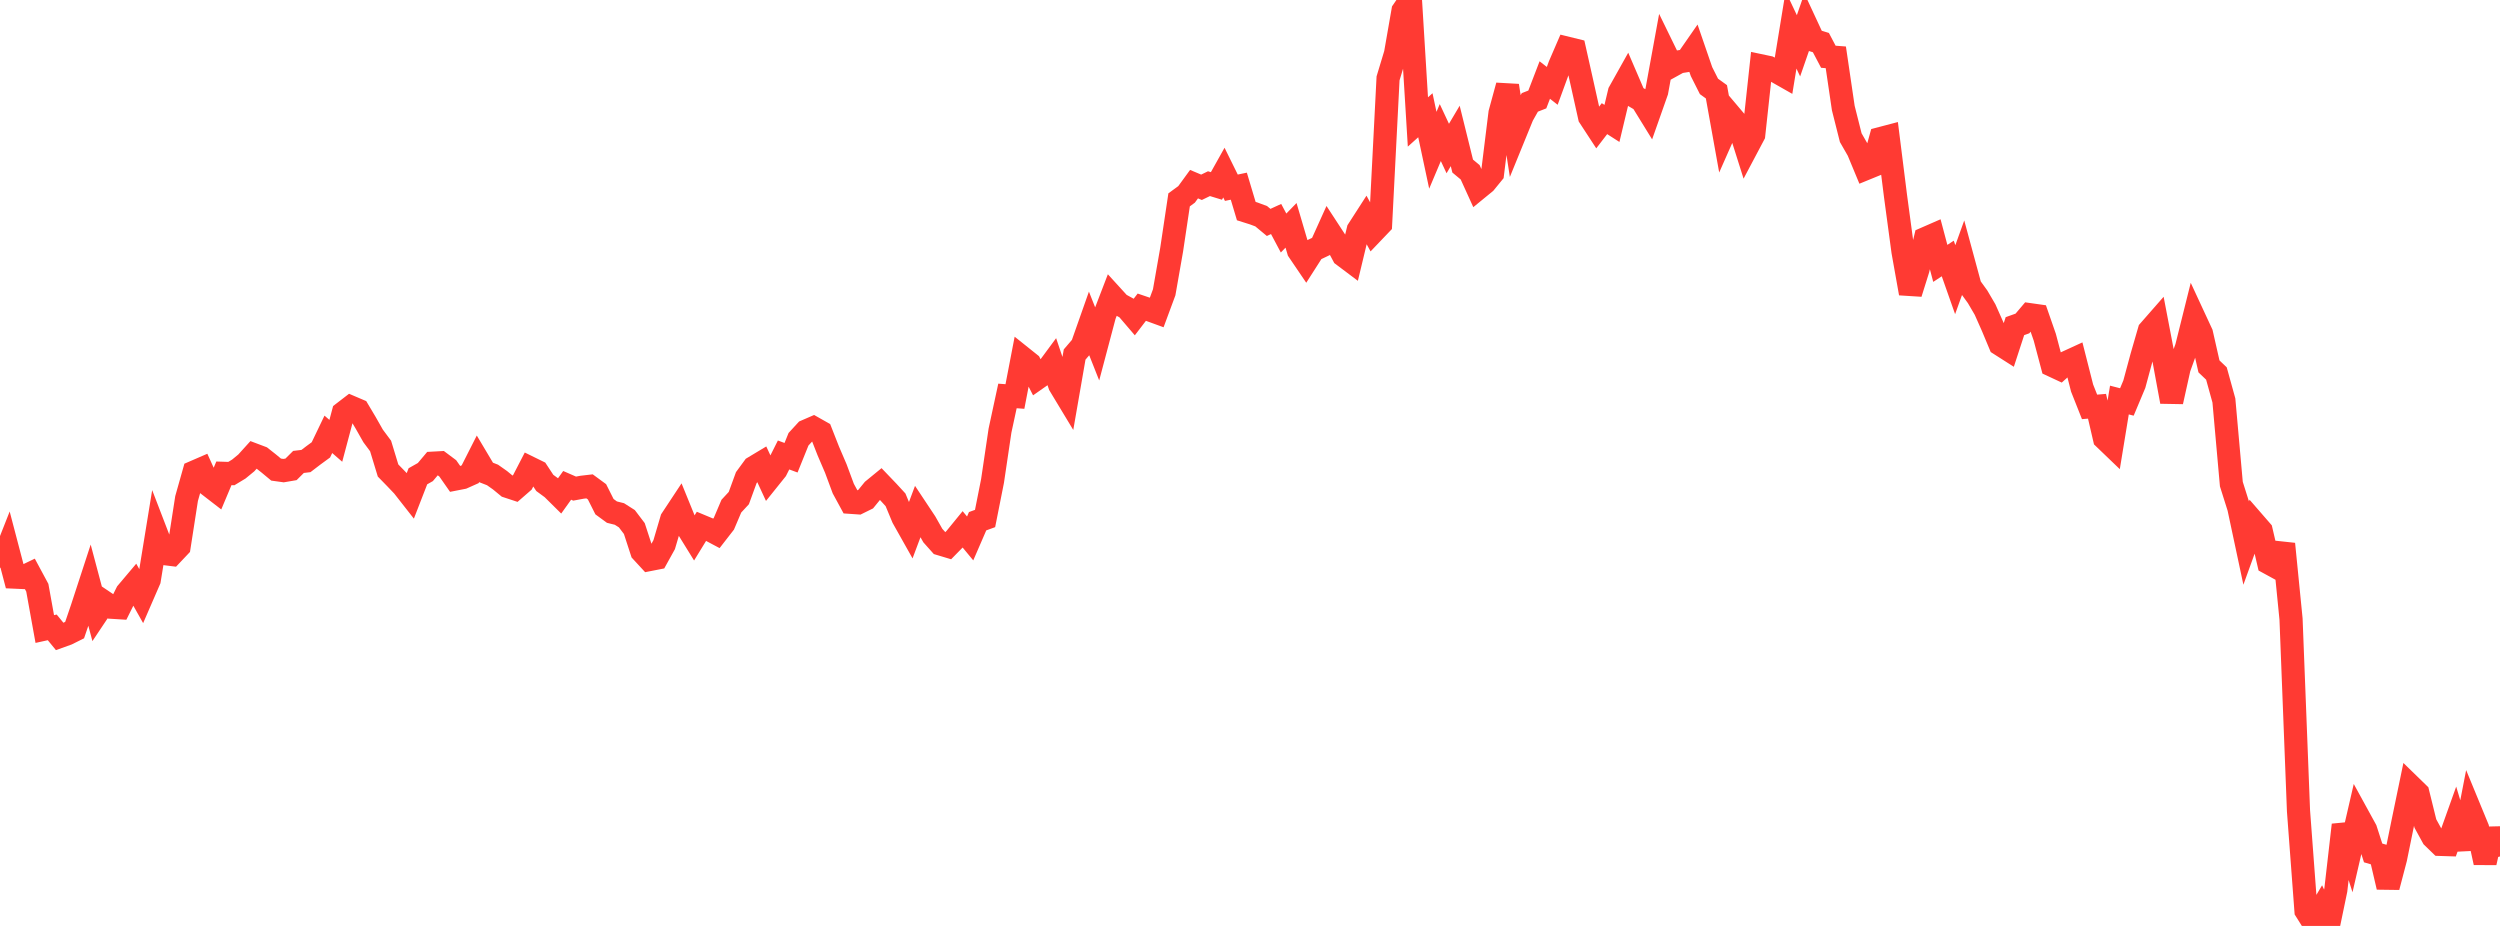 <?xml version="1.0" standalone="no"?>
<!DOCTYPE svg PUBLIC "-//W3C//DTD SVG 1.1//EN" "http://www.w3.org/Graphics/SVG/1.1/DTD/svg11.dtd">

<svg width="135" height="50" viewBox="0 0 135 50" preserveAspectRatio="none" 
  xmlns="http://www.w3.org/2000/svg"
  xmlns:xlink="http://www.w3.org/1999/xlink">


<polyline points="0.0, 30.652 0.403, 29.629 0.806, 31.165 1.209, 31.183 1.612, 30.989 2.015, 31.738 2.418, 33.967 2.821, 33.878 3.224, 34.37 3.627, 34.225 4.03, 34.024 4.433, 32.842 4.836, 31.608 5.239, 33.123 5.642, 32.52 6.045, 32.792 6.448, 32.817 6.851, 32.007 7.254, 31.53 7.657, 32.246 8.06, 31.318 8.463, 28.845 8.866, 29.893 9.269, 29.943 9.672, 29.517 10.075, 26.922 10.478, 25.495 10.881, 25.32 11.284, 26.208 11.687, 26.519 12.09, 25.56 12.493, 25.573 12.896, 25.329 13.299, 24.998 13.701, 24.554 14.104, 24.706 14.507, 25.024 14.91, 25.358 15.313, 25.414 15.716, 25.345 16.119, 24.944 16.522, 24.896 16.925, 24.588 17.328, 24.293 17.731, 23.454 18.134, 23.805 18.537, 22.292 18.94, 21.982 19.343, 22.154 19.746, 22.831 20.149, 23.541 20.552, 24.083 20.955, 25.407 21.358, 25.82 21.761, 26.243 22.164, 26.757 22.567, 25.719 22.97, 25.491 23.373, 25.012 23.776, 24.99 24.179, 25.291 24.582, 25.868 24.985, 25.789 25.388, 25.609 25.791, 24.814 26.194, 25.491 26.597, 25.648 27.0, 25.932 27.403, 26.264 27.806, 26.397 28.209, 26.046 28.612, 25.267 29.015, 25.465 29.418, 26.077 29.821, 26.373 30.224, 26.772 30.627, 26.209 31.03, 26.385 31.433, 26.31 31.836, 26.263 32.239, 26.559 32.642, 27.36 33.045, 27.655 33.448, 27.755 33.851, 28.011 34.254, 28.542 34.657, 29.78 35.06, 30.217 35.463, 30.138 35.866, 29.411 36.269, 28.044 36.672, 27.434 37.075, 28.423 37.478, 29.075 37.881, 28.417 38.284, 28.585 38.687, 28.799 39.09, 28.28 39.493, 27.332 39.896, 26.897 40.299, 25.793 40.701, 25.244 41.104, 25.002 41.507, 25.873 41.91, 25.371 42.313, 24.568 42.716, 24.718 43.119, 23.72 43.522, 23.281 43.925, 23.106 44.328, 23.334 44.731, 24.36 45.134, 25.299 45.537, 26.384 45.94, 27.125 46.343, 27.153 46.746, 26.954 47.149, 26.46 47.552, 26.13 47.955, 26.551 48.358, 26.99 48.761, 27.959 49.164, 28.676 49.567, 27.601 49.97, 28.208 50.373, 28.92 50.776, 29.372 51.179, 29.493 51.582, 29.082 51.985, 28.588 52.388, 29.076 52.791, 28.146 53.194, 27.999 53.597, 25.97 54.0, 23.252 54.403, 21.381 54.806, 21.411 55.209, 19.316 55.612, 19.638 56.015, 20.425 56.418, 20.143 56.821, 19.597 57.224, 20.794 57.627, 21.462 58.03, 19.144 58.433, 18.674 58.836, 17.531 59.239, 18.549 59.642, 17.029 60.045, 15.98 60.448, 16.422 60.851, 16.643 61.254, 17.114 61.657, 16.588 62.06, 16.725 62.463, 16.872 62.866, 15.784 63.269, 13.483 63.672, 10.791 64.075, 10.497 64.478, 9.944 64.881, 10.114 65.284, 9.918 65.687, 10.041 66.09, 9.321 66.493, 10.138 66.896, 10.053 67.299, 11.399 67.701, 11.526 68.104, 11.676 68.507, 12.011 68.91, 11.826 69.313, 12.584 69.716, 12.168 70.119, 13.539 70.522, 14.133 70.925, 13.503 71.328, 13.311 71.731, 12.419 72.134, 13.036 72.537, 13.79 72.94, 14.093 73.343, 12.415 73.746, 11.789 74.149, 12.526 74.552, 12.104 74.955, 4.232 75.358, 2.897 75.761, 0.587 76.164, 0.0 76.567, 6.586 76.97, 6.223 77.373, 8.114 77.776, 7.159 78.179, 8.02 78.582, 7.34 78.985, 8.968 79.388, 9.303 79.791, 10.189 80.194, 9.859 80.597, 9.365 81.0, 6.104 81.403, 4.625 81.806, 7.232 82.209, 6.244 82.612, 5.529 83.015, 5.371 83.418, 4.322 83.821, 4.637 84.224, 3.536 84.627, 2.603 85.03, 2.702 85.433, 4.501 85.836, 6.314 86.239, 6.931 86.642, 6.407 87.045, 6.665 87.448, 4.977 87.851, 4.257 88.254, 5.194 88.657, 5.43 89.06, 6.084 89.463, 4.94 89.866, 2.735 90.269, 3.561 90.672, 3.339 91.075, 3.274 91.478, 2.694 91.881, 3.866 92.284, 4.666 92.687, 4.957 93.09, 7.197 93.493, 6.286 93.896, 6.763 94.299, 8.037 94.701, 7.278 95.104, 3.557 95.507, 3.642 95.91, 3.853 96.313, 4.082 96.716, 1.619 97.119, 2.473 97.522, 1.31 97.925, 2.176 98.328, 2.3 98.731, 3.065 99.134, 3.096 99.537, 5.833 99.94, 7.433 100.343, 8.136 100.746, 9.107 101.149, 8.942 101.552, 7.482 101.955, 7.376 102.358, 10.586 102.761, 13.579 103.164, 15.84 103.567, 14.555 103.97, 12.881 104.373, 12.705 104.776, 14.223 105.179, 13.958 105.582, 15.102 105.985, 13.983 106.388, 15.471 106.791, 16.028 107.194, 16.717 107.597, 17.624 108.0, 18.589 108.403, 18.846 108.806, 17.612 109.209, 17.468 109.612, 16.993 110.015, 17.05 110.418, 18.209 110.821, 19.73 111.224, 19.918 111.627, 19.555 112.03, 19.37 112.433, 20.955 112.836, 21.972 113.239, 21.938 113.642, 23.674 114.045, 24.061 114.448, 21.602 114.851, 21.706 115.254, 20.746 115.657, 19.254 116.06, 17.86 116.463, 17.4 116.866, 19.505 117.269, 21.69 117.672, 19.876 118.075, 18.756 118.478, 17.14 118.881, 18.009 119.284, 19.785 119.687, 20.169 120.09, 21.626 120.493, 26.141 120.896, 27.418 121.299, 29.308 121.701, 28.197 122.104, 28.661 122.507, 30.394 122.91, 30.614 123.313, 29.374 123.716, 33.429 124.119, 43.789 124.522, 49.178 124.925, 49.82 125.328, 49.14 125.731, 50.0 126.134, 48.06 126.537, 44.547 126.94, 45.817 127.343, 44.072 127.746, 44.807 128.149, 46.058 128.552, 46.176 128.955, 47.9 129.358, 46.363 129.761, 44.388 130.164, 42.443 130.567, 42.835 130.97, 44.47 131.373, 45.206 131.776, 45.597 132.179, 45.61 132.582, 44.481 132.985, 45.827 133.388, 43.75 133.791, 44.727 134.194, 46.581 134.597, 44.778 135.0, 46.249" fill="none" stroke="#ff3a33" stroke-width="1.25"/>

</svg>